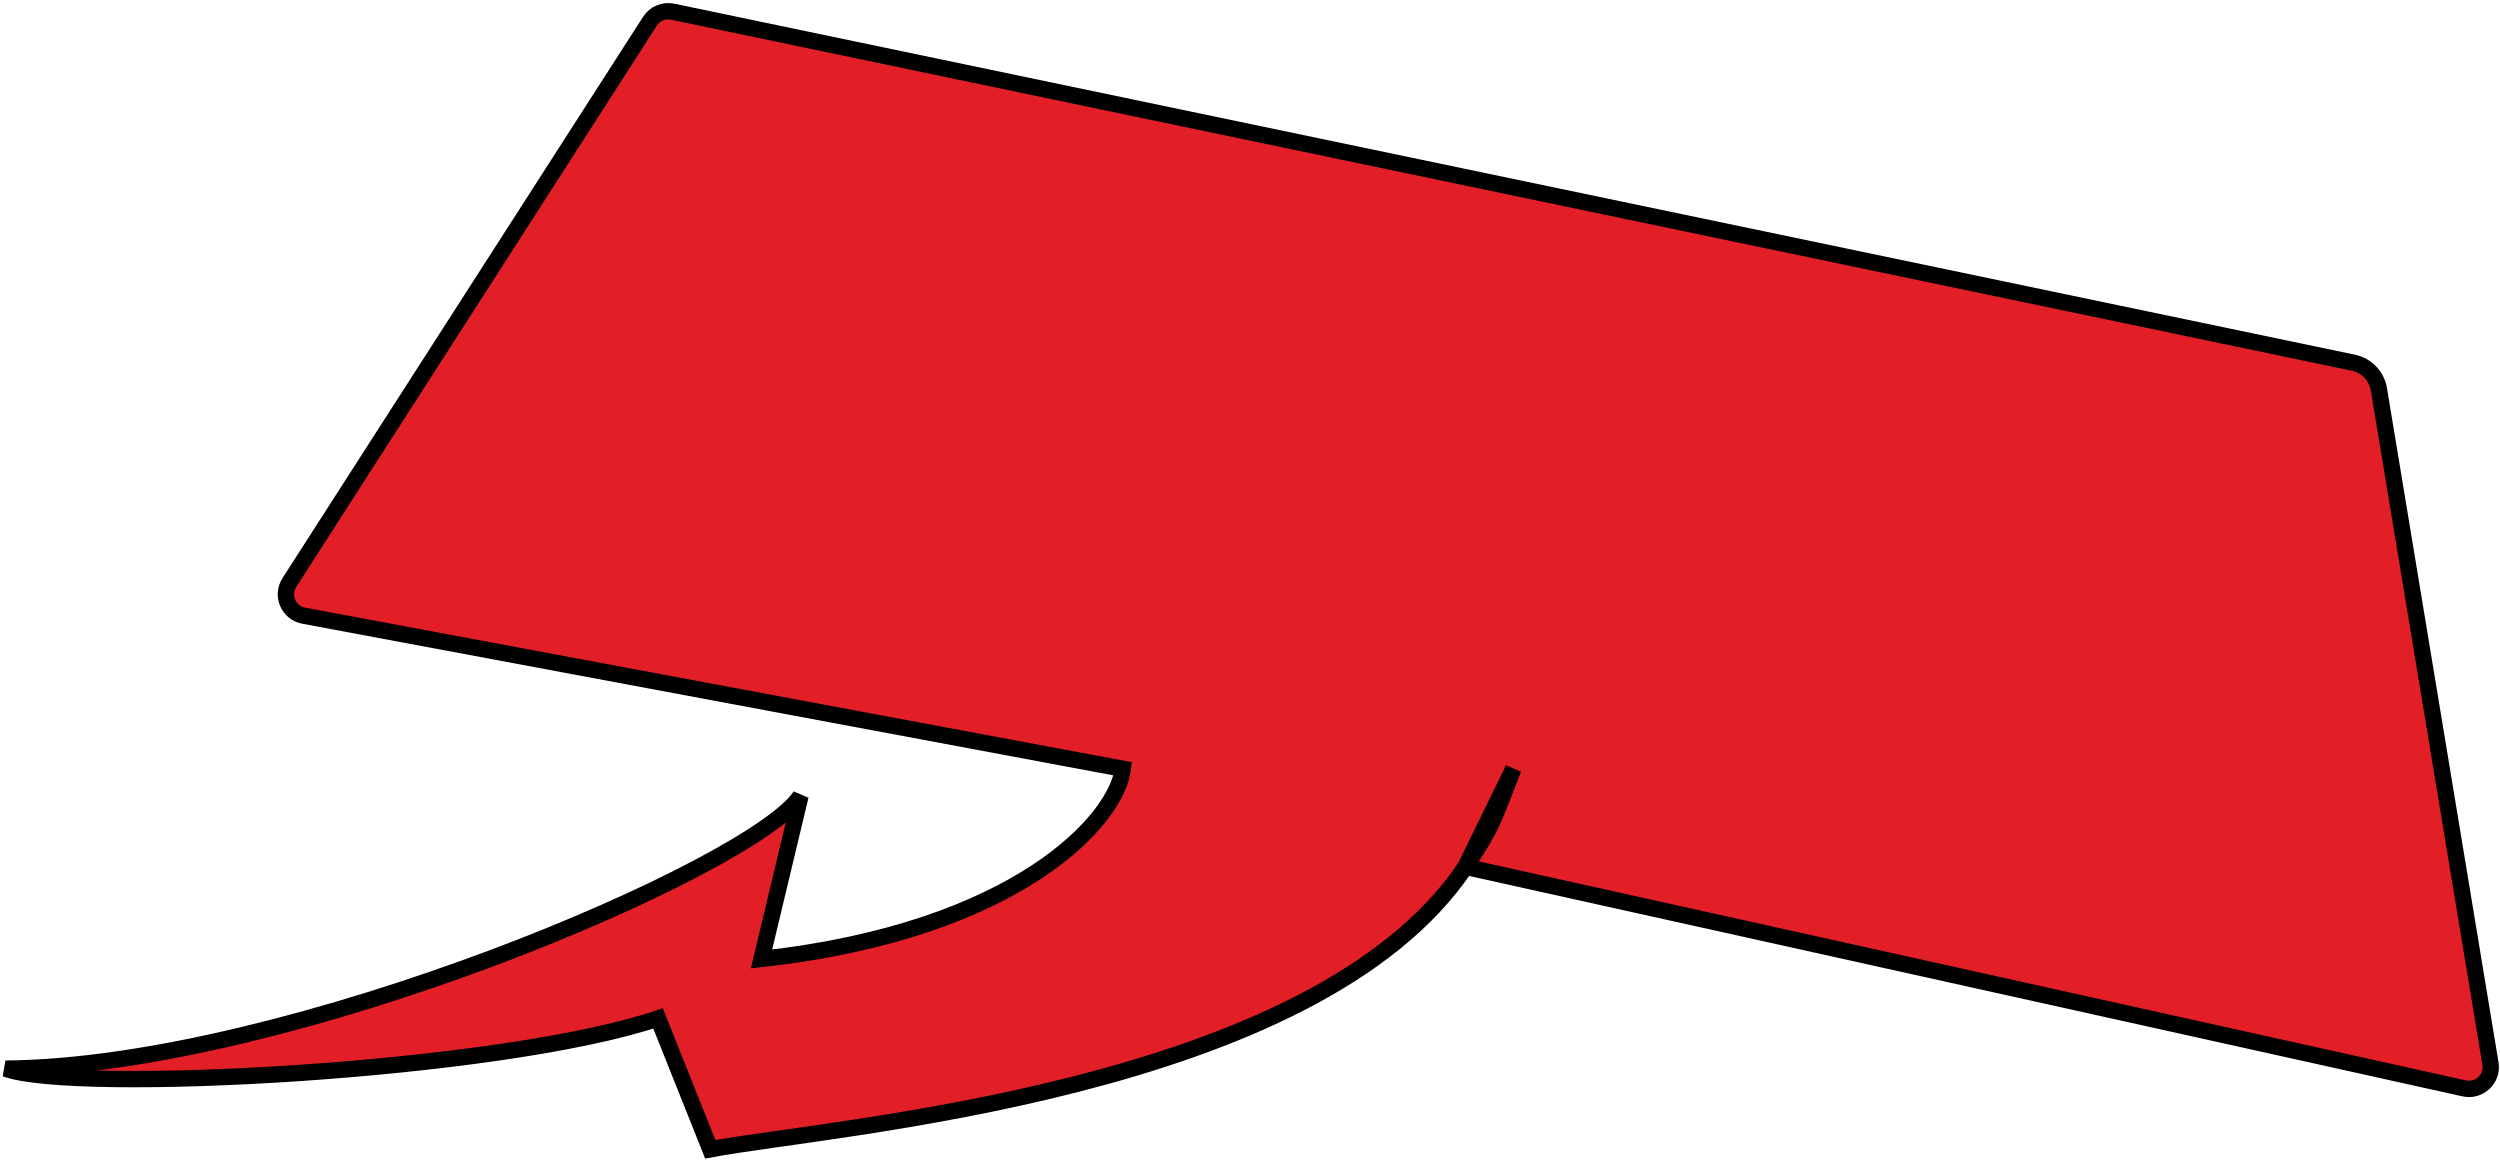<?xml version="1.0" encoding="UTF-8"?> <svg xmlns="http://www.w3.org/2000/svg" width="459" height="213" viewBox="0 0 459 213" fill="none"><path d="M432.075 66.594L123.51 2.148C121.887 1.809 120.223 2.507 119.327 3.902L53.13 106.947C51.596 109.336 52.97 112.519 55.761 113.041L206.153 141.152C205.096 150.293 187.2 170.804 139.812 176.07L146.98 146.112C138.652 159.097 53.146 195.789 1.006 196.206C13.812 200.864 91.781 196.761 120.815 186.981L130.404 211.014C152.589 206.824 241.383 200.494 269.064 159.143L452.434 199.827C455.2 200.44 457.709 198.064 457.247 195.269L436.768 71.488C436.364 69.045 434.5 67.101 432.075 66.594Z" fill="#E21E26"></path><path d="M269.064 159.143C241.383 200.494 152.589 206.824 130.404 211.014L120.815 186.981C91.781 196.761 13.812 200.864 1.006 196.206C53.146 195.789 138.652 159.097 146.98 146.112L139.812 176.07C187.2 170.804 205.096 150.293 206.153 141.152L55.761 113.041C52.97 112.519 51.596 109.336 53.131 106.947L119.327 3.902C120.223 2.507 121.887 1.809 123.51 2.148L432.075 66.594C434.5 67.101 436.364 69.045 436.768 71.488L457.247 195.269C457.709 198.064 455.2 200.44 452.434 199.827L269.064 159.143ZM269.064 159.143C274.235 151.419 274.154 150.542 277.851 141.152L269.064 159.143Z" stroke="black" stroke-width="3"></path></svg> 